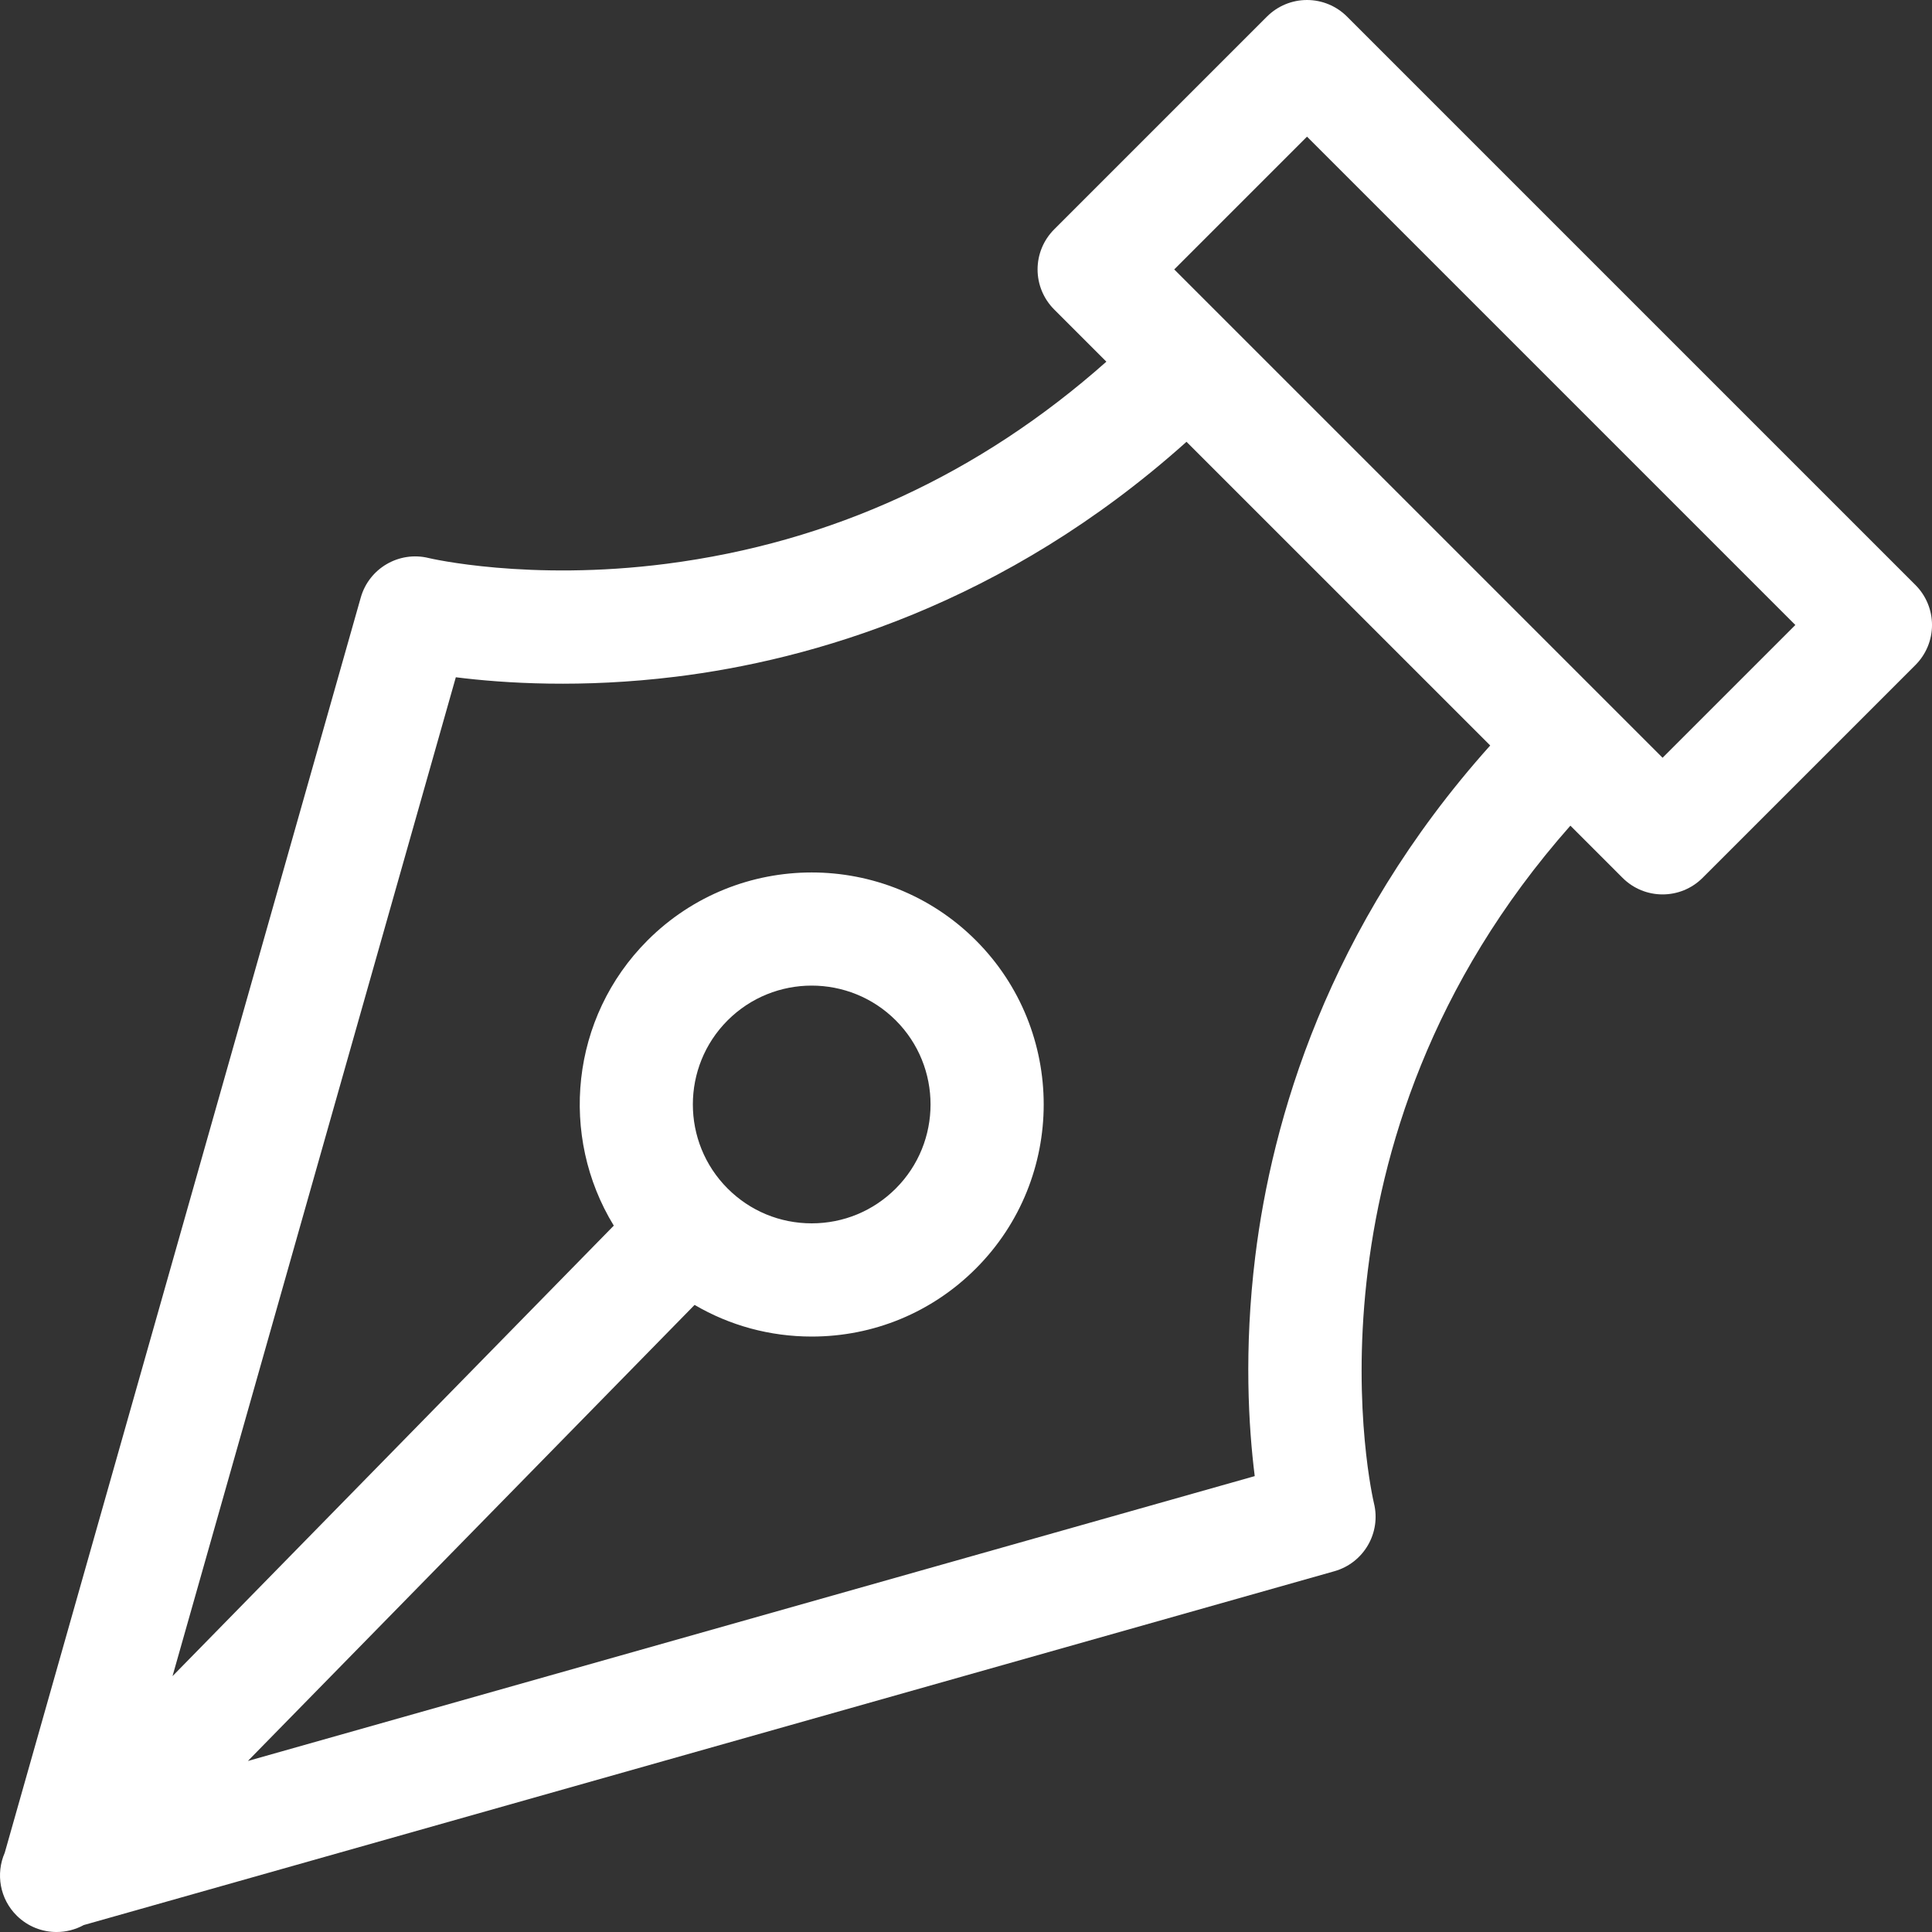 <svg id="Capa_1" enable-background="new 0 0 512 512" height="25" viewBox="0 0 512 512" width="25" xmlns="http://www.w3.org/2000/svg"><rect x="0" y="0" width="512" height="512" fill="#333333" stroke="none"/><path style="fill: #fff" d="m507.606 155.023-150.632-150.629c-2.813-2.814-6.628-4.394-10.606-4.394s-7.794 1.58-10.607 4.394l-56.4 56.398c-2.813 2.813-4.394 6.628-4.394 10.606 0 3.979 1.581 7.794 4.394 10.607l13.841 13.84c-33.74 29.925-72.881 47.928-116.557 53.559-36.544 4.712-62.791-1.46-63.013-1.515-7.85-1.938-15.823 2.692-18.028 10.47l-94.348 332.638c-2.421 5.543-1.342 12.235 3.236 16.719 2.919 2.859 6.709 4.284 10.496 4.284 2.481 0 4.957-.618 7.19-1.838l331.451-93.773c7.783-2.202 12.419-10.179 10.479-18.031-.243-.984-22.395-95.369 52.059-179.552l13.827 13.827c2.929 2.93 6.767 4.394 10.607 4.394 3.838 0 7.678-1.465 10.607-4.394l56.4-56.397c2.813-2.813 4.394-6.628 4.394-10.606s-1.582-7.795-4.396-10.607zm-174.946 177.892c-3.06 24.854-1.76 45.431-.144 58.27l-266.826 75.489 118.383-120.861c9.316 5.464 19.949 8.387 31.035 8.387 16.43 0 31.877-6.397 43.495-18.016h.001c23.982-23.982 23.982-63.005-.001-86.987s-63.006-23.982-86.989 0c-20.481 20.481-23.457 51.923-8.956 75.607l-116.943 119.39 75.082-264.715c12.839 1.616 33.42 2.919 58.28-.143 35.648-4.389 86.991-18.911 135.359-62.257l80.483 80.481c-43.346 48.366-57.869 99.708-62.259 135.355zm-139.834-62.506c6.144-6.144 14.211-9.214 22.281-9.214 8.068 0 16.139 3.072 22.281 9.214 12.286 12.286 12.286 32.275 0 44.561-5.952 5.951-13.864 9.228-22.281 9.228s-16.329-3.277-22.281-9.228c-12.285-12.285-12.285-32.275 0-44.561zm247.774-69.595-14.155-14.154c-.002-.002-.003-.003-.004-.005-.002-.002-.003-.003-.005-.005l-115.254-115.252 35.186-35.185 129.418 129.416z"/></svg>
